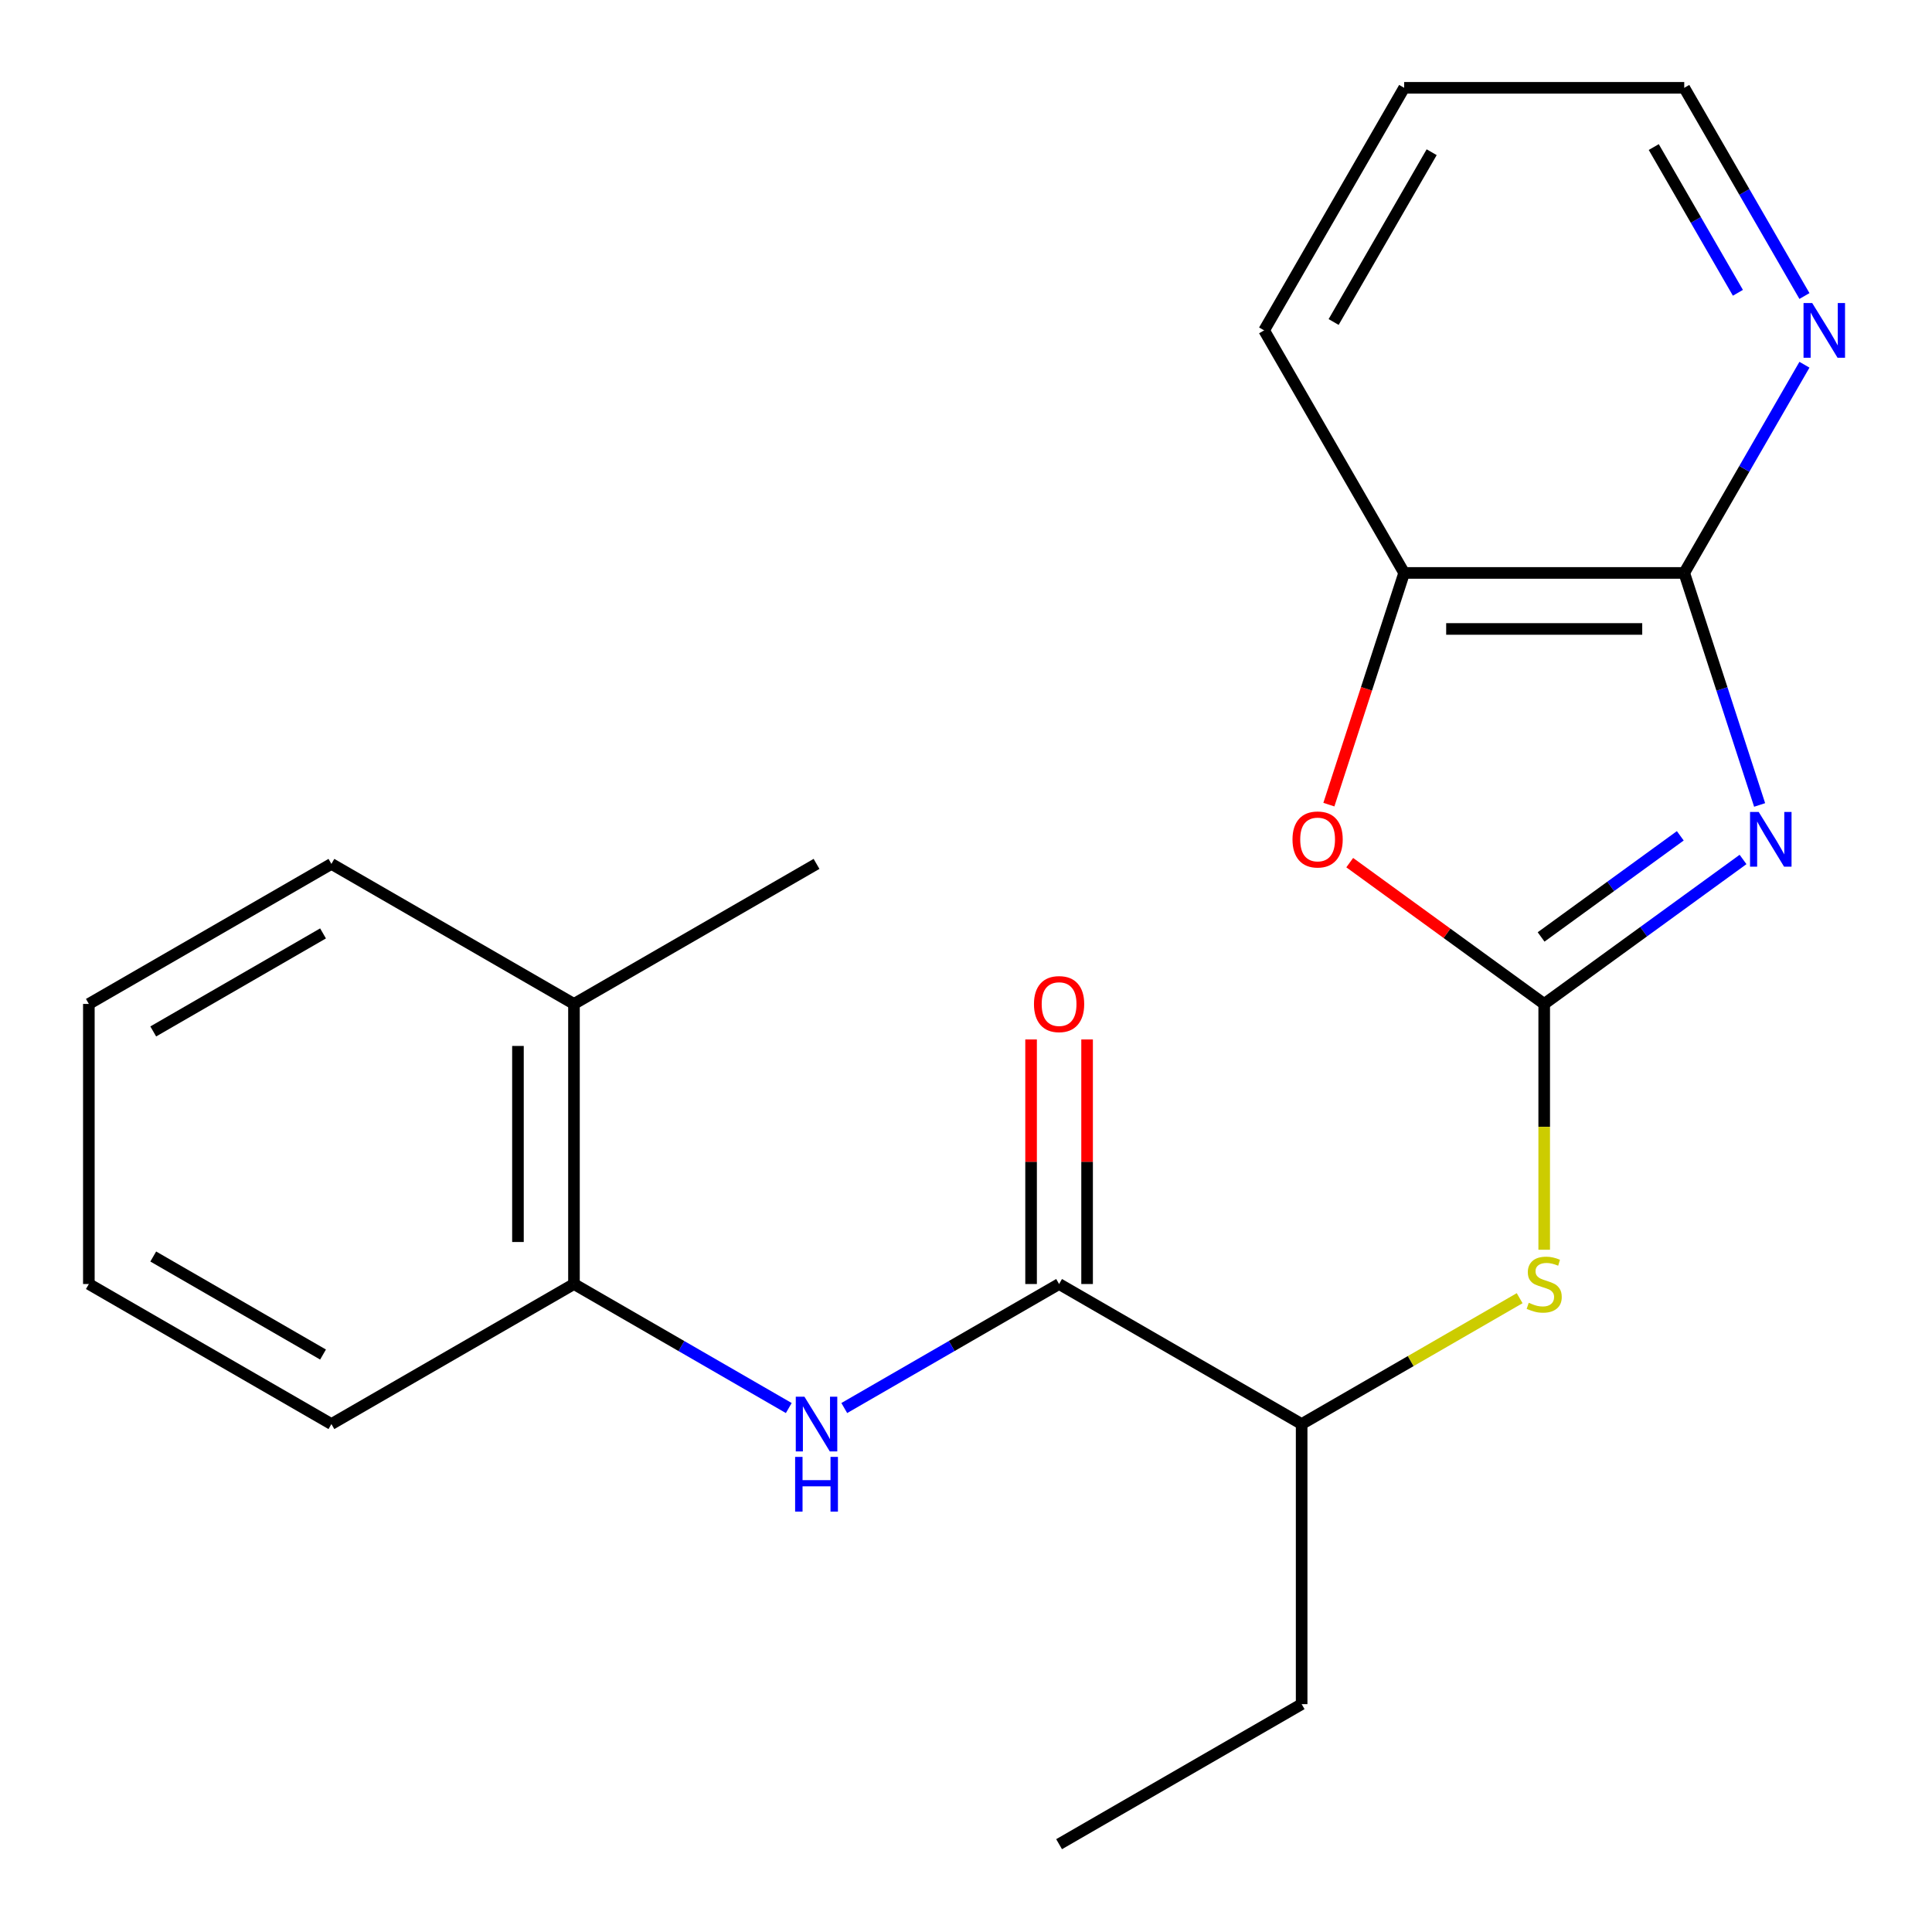 <?xml version='1.0' encoding='iso-8859-1'?>
<svg version='1.1' baseProfile='full'
              xmlns='http://www.w3.org/2000/svg'
                      xmlns:rdkit='http://www.rdkit.org/xml'
                      xmlns:xlink='http://www.w3.org/1999/xlink'
                  xml:space='preserve'
width='1000px' height='1000px' viewBox='0 0 1000 1000'>
<!-- END OF HEADER -->
<rect style='opacity:1.0;fill:#FFFFFF;stroke:none' width='1000' height='1000' x='0' y='0'> </rect>
<path class='bond-0' d='M 902.195,444.861 L 850.736,482.248' style='fill:none;fill-rule:evenodd;stroke:#0000FF;stroke-width:6px;stroke-linecap:butt;stroke-linejoin:miter;stroke-opacity:1' />
<path class='bond-0' d='M 850.736,482.248 L 799.276,519.636' style='fill:none;fill-rule:evenodd;stroke:#000000;stroke-width:6px;stroke-linecap:butt;stroke-linejoin:miter;stroke-opacity:1' />
<path class='bond-0' d='M 869.715,432.62 L 833.693,458.792' style='fill:none;fill-rule:evenodd;stroke:#0000FF;stroke-width:6px;stroke-linecap:butt;stroke-linejoin:miter;stroke-opacity:1' />
<path class='bond-0' d='M 833.693,458.792 L 797.672,484.963' style='fill:none;fill-rule:evenodd;stroke:#000000;stroke-width:6px;stroke-linecap:butt;stroke-linejoin:miter;stroke-opacity:1' />
<path class='bond-1' d='M 910.781,416.64 L 891.271,356.595' style='fill:none;fill-rule:evenodd;stroke:#0000FF;stroke-width:6px;stroke-linecap:butt;stroke-linejoin:miter;stroke-opacity:1' />
<path class='bond-1' d='M 891.271,356.595 L 871.761,296.55' style='fill:none;fill-rule:evenodd;stroke:#000000;stroke-width:6px;stroke-linecap:butt;stroke-linejoin:miter;stroke-opacity:1' />
<path class='bond-2' d='M 799.276,519.636 L 748.947,483.069' style='fill:none;fill-rule:evenodd;stroke:#000000;stroke-width:6px;stroke-linecap:butt;stroke-linejoin:miter;stroke-opacity:1' />
<path class='bond-2' d='M 748.947,483.069 L 698.617,446.503' style='fill:none;fill-rule:evenodd;stroke:#FF0000;stroke-width:6px;stroke-linecap:butt;stroke-linejoin:miter;stroke-opacity:1' />
<path class='bond-5' d='M 799.276,519.636 L 799.276,583.248' style='fill:none;fill-rule:evenodd;stroke:#000000;stroke-width:6px;stroke-linecap:butt;stroke-linejoin:miter;stroke-opacity:1' />
<path class='bond-5' d='M 799.276,583.248 L 799.276,646.861' style='fill:none;fill-rule:evenodd;stroke:#CCCC00;stroke-width:6px;stroke-linecap:butt;stroke-linejoin:miter;stroke-opacity:1' />
<path class='bond-6' d='M 871.761,296.55 L 726.791,296.55' style='fill:none;fill-rule:evenodd;stroke:#000000;stroke-width:6px;stroke-linecap:butt;stroke-linejoin:miter;stroke-opacity:1' />
<path class='bond-6' d='M 850.016,325.544 L 748.537,325.544' style='fill:none;fill-rule:evenodd;stroke:#000000;stroke-width:6px;stroke-linecap:butt;stroke-linejoin:miter;stroke-opacity:1' />
<path class='bond-9' d='M 871.761,296.55 L 902.87,242.668' style='fill:none;fill-rule:evenodd;stroke:#000000;stroke-width:6px;stroke-linecap:butt;stroke-linejoin:miter;stroke-opacity:1' />
<path class='bond-9' d='M 902.87,242.668 L 933.978,188.786' style='fill:none;fill-rule:evenodd;stroke:#0000FF;stroke-width:6px;stroke-linecap:butt;stroke-linejoin:miter;stroke-opacity:1' />
<path class='bond-22' d='M 687.823,416.48 L 707.307,356.515' style='fill:none;fill-rule:evenodd;stroke:#FF0000;stroke-width:6px;stroke-linecap:butt;stroke-linejoin:miter;stroke-opacity:1' />
<path class='bond-22' d='M 707.307,356.515 L 726.791,296.55' style='fill:none;fill-rule:evenodd;stroke:#000000;stroke-width:6px;stroke-linecap:butt;stroke-linejoin:miter;stroke-opacity:1' />
<path class='bond-3' d='M 548.181,664.606 L 673.729,737.091' style='fill:none;fill-rule:evenodd;stroke:#000000;stroke-width:6px;stroke-linecap:butt;stroke-linejoin:miter;stroke-opacity:1' />
<path class='bond-4' d='M 548.181,664.606 L 492.589,696.701' style='fill:none;fill-rule:evenodd;stroke:#000000;stroke-width:6px;stroke-linecap:butt;stroke-linejoin:miter;stroke-opacity:1' />
<path class='bond-4' d='M 492.589,696.701 L 436.997,728.797' style='fill:none;fill-rule:evenodd;stroke:#0000FF;stroke-width:6px;stroke-linecap:butt;stroke-linejoin:miter;stroke-opacity:1' />
<path class='bond-10' d='M 562.678,664.606 L 562.678,601.313' style='fill:none;fill-rule:evenodd;stroke:#000000;stroke-width:6px;stroke-linecap:butt;stroke-linejoin:miter;stroke-opacity:1' />
<path class='bond-10' d='M 562.678,601.313 L 562.678,538.02' style='fill:none;fill-rule:evenodd;stroke:#FF0000;stroke-width:6px;stroke-linecap:butt;stroke-linejoin:miter;stroke-opacity:1' />
<path class='bond-10' d='M 533.684,664.606 L 533.684,601.313' style='fill:none;fill-rule:evenodd;stroke:#000000;stroke-width:6px;stroke-linecap:butt;stroke-linejoin:miter;stroke-opacity:1' />
<path class='bond-10' d='M 533.684,601.313 L 533.684,538.02' style='fill:none;fill-rule:evenodd;stroke:#FF0000;stroke-width:6px;stroke-linecap:butt;stroke-linejoin:miter;stroke-opacity:1' />
<path class='bond-7' d='M 408.269,728.797 L 352.677,696.701' style='fill:none;fill-rule:evenodd;stroke:#0000FF;stroke-width:6px;stroke-linecap:butt;stroke-linejoin:miter;stroke-opacity:1' />
<path class='bond-7' d='M 352.677,696.701 L 297.086,664.606' style='fill:none;fill-rule:evenodd;stroke:#000000;stroke-width:6px;stroke-linecap:butt;stroke-linejoin:miter;stroke-opacity:1' />
<path class='bond-8' d='M 786.572,671.94 L 730.15,704.515' style='fill:none;fill-rule:evenodd;stroke:#CCCC00;stroke-width:6px;stroke-linecap:butt;stroke-linejoin:miter;stroke-opacity:1' />
<path class='bond-8' d='M 730.15,704.515 L 673.729,737.091' style='fill:none;fill-rule:evenodd;stroke:#000000;stroke-width:6px;stroke-linecap:butt;stroke-linejoin:miter;stroke-opacity:1' />
<path class='bond-12' d='M 726.791,296.55 L 654.306,171.002' style='fill:none;fill-rule:evenodd;stroke:#000000;stroke-width:6px;stroke-linecap:butt;stroke-linejoin:miter;stroke-opacity:1' />
<path class='bond-11' d='M 297.086,664.606 L 297.086,519.636' style='fill:none;fill-rule:evenodd;stroke:#000000;stroke-width:6px;stroke-linecap:butt;stroke-linejoin:miter;stroke-opacity:1' />
<path class='bond-11' d='M 268.092,642.86 L 268.092,541.381' style='fill:none;fill-rule:evenodd;stroke:#000000;stroke-width:6px;stroke-linecap:butt;stroke-linejoin:miter;stroke-opacity:1' />
<path class='bond-14' d='M 297.086,664.606 L 171.538,737.091' style='fill:none;fill-rule:evenodd;stroke:#000000;stroke-width:6px;stroke-linecap:butt;stroke-linejoin:miter;stroke-opacity:1' />
<path class='bond-15' d='M 673.729,737.091 L 673.729,882.06' style='fill:none;fill-rule:evenodd;stroke:#000000;stroke-width:6px;stroke-linecap:butt;stroke-linejoin:miter;stroke-opacity:1' />
<path class='bond-13' d='M 933.978,153.218 L 902.87,99.336' style='fill:none;fill-rule:evenodd;stroke:#0000FF;stroke-width:6px;stroke-linecap:butt;stroke-linejoin:miter;stroke-opacity:1' />
<path class='bond-13' d='M 902.87,99.336 L 871.761,45.455' style='fill:none;fill-rule:evenodd;stroke:#000000;stroke-width:6px;stroke-linecap:butt;stroke-linejoin:miter;stroke-opacity:1' />
<path class='bond-13' d='M 899.536,151.55 L 877.76,113.833' style='fill:none;fill-rule:evenodd;stroke:#0000FF;stroke-width:6px;stroke-linecap:butt;stroke-linejoin:miter;stroke-opacity:1' />
<path class='bond-13' d='M 877.76,113.833 L 855.984,76.116' style='fill:none;fill-rule:evenodd;stroke:#000000;stroke-width:6px;stroke-linecap:butt;stroke-linejoin:miter;stroke-opacity:1' />
<path class='bond-16' d='M 297.086,519.636 L 422.633,447.151' style='fill:none;fill-rule:evenodd;stroke:#000000;stroke-width:6px;stroke-linecap:butt;stroke-linejoin:miter;stroke-opacity:1' />
<path class='bond-17' d='M 297.086,519.636 L 171.538,447.151' style='fill:none;fill-rule:evenodd;stroke:#000000;stroke-width:6px;stroke-linecap:butt;stroke-linejoin:miter;stroke-opacity:1' />
<path class='bond-23' d='M 654.306,171.002 L 726.791,45.455' style='fill:none;fill-rule:evenodd;stroke:#000000;stroke-width:6px;stroke-linecap:butt;stroke-linejoin:miter;stroke-opacity:1' />
<path class='bond-23' d='M 690.288,166.667 L 741.028,78.784' style='fill:none;fill-rule:evenodd;stroke:#000000;stroke-width:6px;stroke-linecap:butt;stroke-linejoin:miter;stroke-opacity:1' />
<path class='bond-18' d='M 871.761,45.455 L 726.791,45.455' style='fill:none;fill-rule:evenodd;stroke:#000000;stroke-width:6px;stroke-linecap:butt;stroke-linejoin:miter;stroke-opacity:1' />
<path class='bond-20' d='M 171.538,737.091 L 45.99,664.606' style='fill:none;fill-rule:evenodd;stroke:#000000;stroke-width:6px;stroke-linecap:butt;stroke-linejoin:miter;stroke-opacity:1' />
<path class='bond-20' d='M 167.203,701.108 L 79.319,650.369' style='fill:none;fill-rule:evenodd;stroke:#000000;stroke-width:6px;stroke-linecap:butt;stroke-linejoin:miter;stroke-opacity:1' />
<path class='bond-19' d='M 673.729,882.06 L 548.181,954.545' style='fill:none;fill-rule:evenodd;stroke:#000000;stroke-width:6px;stroke-linecap:butt;stroke-linejoin:miter;stroke-opacity:1' />
<path class='bond-21' d='M 171.538,447.151 L 45.99,519.636' style='fill:none;fill-rule:evenodd;stroke:#000000;stroke-width:6px;stroke-linecap:butt;stroke-linejoin:miter;stroke-opacity:1' />
<path class='bond-21' d='M 167.203,483.133 L 79.319,533.872' style='fill:none;fill-rule:evenodd;stroke:#000000;stroke-width:6px;stroke-linecap:butt;stroke-linejoin:miter;stroke-opacity:1' />
<path class='bond-24' d='M 45.99,664.606 L 45.99,519.636' style='fill:none;fill-rule:evenodd;stroke:#000000;stroke-width:6px;stroke-linecap:butt;stroke-linejoin:miter;stroke-opacity:1' />
<path  class='atom-0' d='M 910.299 420.264
L 919.579 435.264
Q 920.499 436.744, 921.979 439.424
Q 923.459 442.104, 923.539 442.264
L 923.539 420.264
L 927.299 420.264
L 927.299 448.584
L 923.419 448.584
L 913.459 432.184
Q 912.299 430.264, 911.059 428.064
Q 909.859 425.864, 909.499 425.184
L 909.499 448.584
L 905.819 448.584
L 905.819 420.264
L 910.299 420.264
' fill='#0000FF'/>
<path  class='atom-3' d='M 668.993 434.504
Q 668.993 427.704, 672.353 423.904
Q 675.713 420.104, 681.993 420.104
Q 688.273 420.104, 691.633 423.904
Q 694.993 427.704, 694.993 434.504
Q 694.993 441.384, 691.593 445.304
Q 688.193 449.184, 681.993 449.184
Q 675.753 449.184, 672.353 445.304
Q 668.993 441.424, 668.993 434.504
M 681.993 445.984
Q 686.313 445.984, 688.633 443.104
Q 690.993 440.184, 690.993 434.504
Q 690.993 428.944, 688.633 426.144
Q 686.313 423.304, 681.993 423.304
Q 677.673 423.304, 675.313 426.104
Q 672.993 428.904, 672.993 434.504
Q 672.993 440.224, 675.313 443.104
Q 677.673 445.984, 681.993 445.984
' fill='#FF0000'/>
<path  class='atom-5' d='M 416.373 722.931
L 425.653 737.931
Q 426.573 739.411, 428.053 742.091
Q 429.533 744.771, 429.613 744.931
L 429.613 722.931
L 433.373 722.931
L 433.373 751.251
L 429.493 751.251
L 419.533 734.851
Q 418.373 732.931, 417.133 730.731
Q 415.933 728.531, 415.573 727.851
L 415.573 751.251
L 411.893 751.251
L 411.893 722.931
L 416.373 722.931
' fill='#0000FF'/>
<path  class='atom-5' d='M 411.553 754.083
L 415.393 754.083
L 415.393 766.123
L 429.873 766.123
L 429.873 754.083
L 433.713 754.083
L 433.713 782.403
L 429.873 782.403
L 429.873 769.323
L 415.393 769.323
L 415.393 782.403
L 411.553 782.403
L 411.553 754.083
' fill='#0000FF'/>
<path  class='atom-6' d='M 791.276 674.326
Q 791.596 674.446, 792.916 675.006
Q 794.236 675.566, 795.676 675.926
Q 797.156 676.246, 798.596 676.246
Q 801.276 676.246, 802.836 674.966
Q 804.396 673.646, 804.396 671.366
Q 804.396 669.806, 803.596 668.846
Q 802.836 667.886, 801.636 667.366
Q 800.436 666.846, 798.436 666.246
Q 795.916 665.486, 794.396 664.766
Q 792.916 664.046, 791.836 662.526
Q 790.796 661.006, 790.796 658.446
Q 790.796 654.886, 793.196 652.686
Q 795.636 650.486, 800.436 650.486
Q 803.716 650.486, 807.436 652.046
L 806.516 655.126
Q 803.116 653.726, 800.556 653.726
Q 797.796 653.726, 796.276 654.886
Q 794.756 656.006, 794.796 657.966
Q 794.796 659.486, 795.556 660.406
Q 796.356 661.326, 797.476 661.846
Q 798.636 662.366, 800.556 662.966
Q 803.116 663.766, 804.636 664.566
Q 806.156 665.366, 807.236 667.006
Q 808.356 668.606, 808.356 671.366
Q 808.356 675.286, 805.716 677.406
Q 803.116 679.486, 798.756 679.486
Q 796.236 679.486, 794.316 678.926
Q 792.436 678.406, 790.196 677.486
L 791.276 674.326
' fill='#CCCC00'/>
<path  class='atom-10' d='M 937.986 156.842
L 947.266 171.842
Q 948.186 173.322, 949.666 176.002
Q 951.146 178.682, 951.226 178.842
L 951.226 156.842
L 954.986 156.842
L 954.986 185.162
L 951.106 185.162
L 941.146 168.762
Q 939.986 166.842, 938.746 164.642
Q 937.546 162.442, 937.186 161.762
L 937.186 185.162
L 933.506 185.162
L 933.506 156.842
L 937.986 156.842
' fill='#0000FF'/>
<path  class='atom-11' d='M 535.181 519.716
Q 535.181 512.916, 538.541 509.116
Q 541.901 505.316, 548.181 505.316
Q 554.461 505.316, 557.821 509.116
Q 561.181 512.916, 561.181 519.716
Q 561.181 526.596, 557.781 530.516
Q 554.381 534.396, 548.181 534.396
Q 541.941 534.396, 538.541 530.516
Q 535.181 526.636, 535.181 519.716
M 548.181 531.196
Q 552.501 531.196, 554.821 528.316
Q 557.181 525.396, 557.181 519.716
Q 557.181 514.156, 554.821 511.356
Q 552.501 508.516, 548.181 508.516
Q 543.861 508.516, 541.501 511.316
Q 539.181 514.116, 539.181 519.716
Q 539.181 525.436, 541.501 528.316
Q 543.861 531.196, 548.181 531.196
' fill='#FF0000'/>
</svg>
